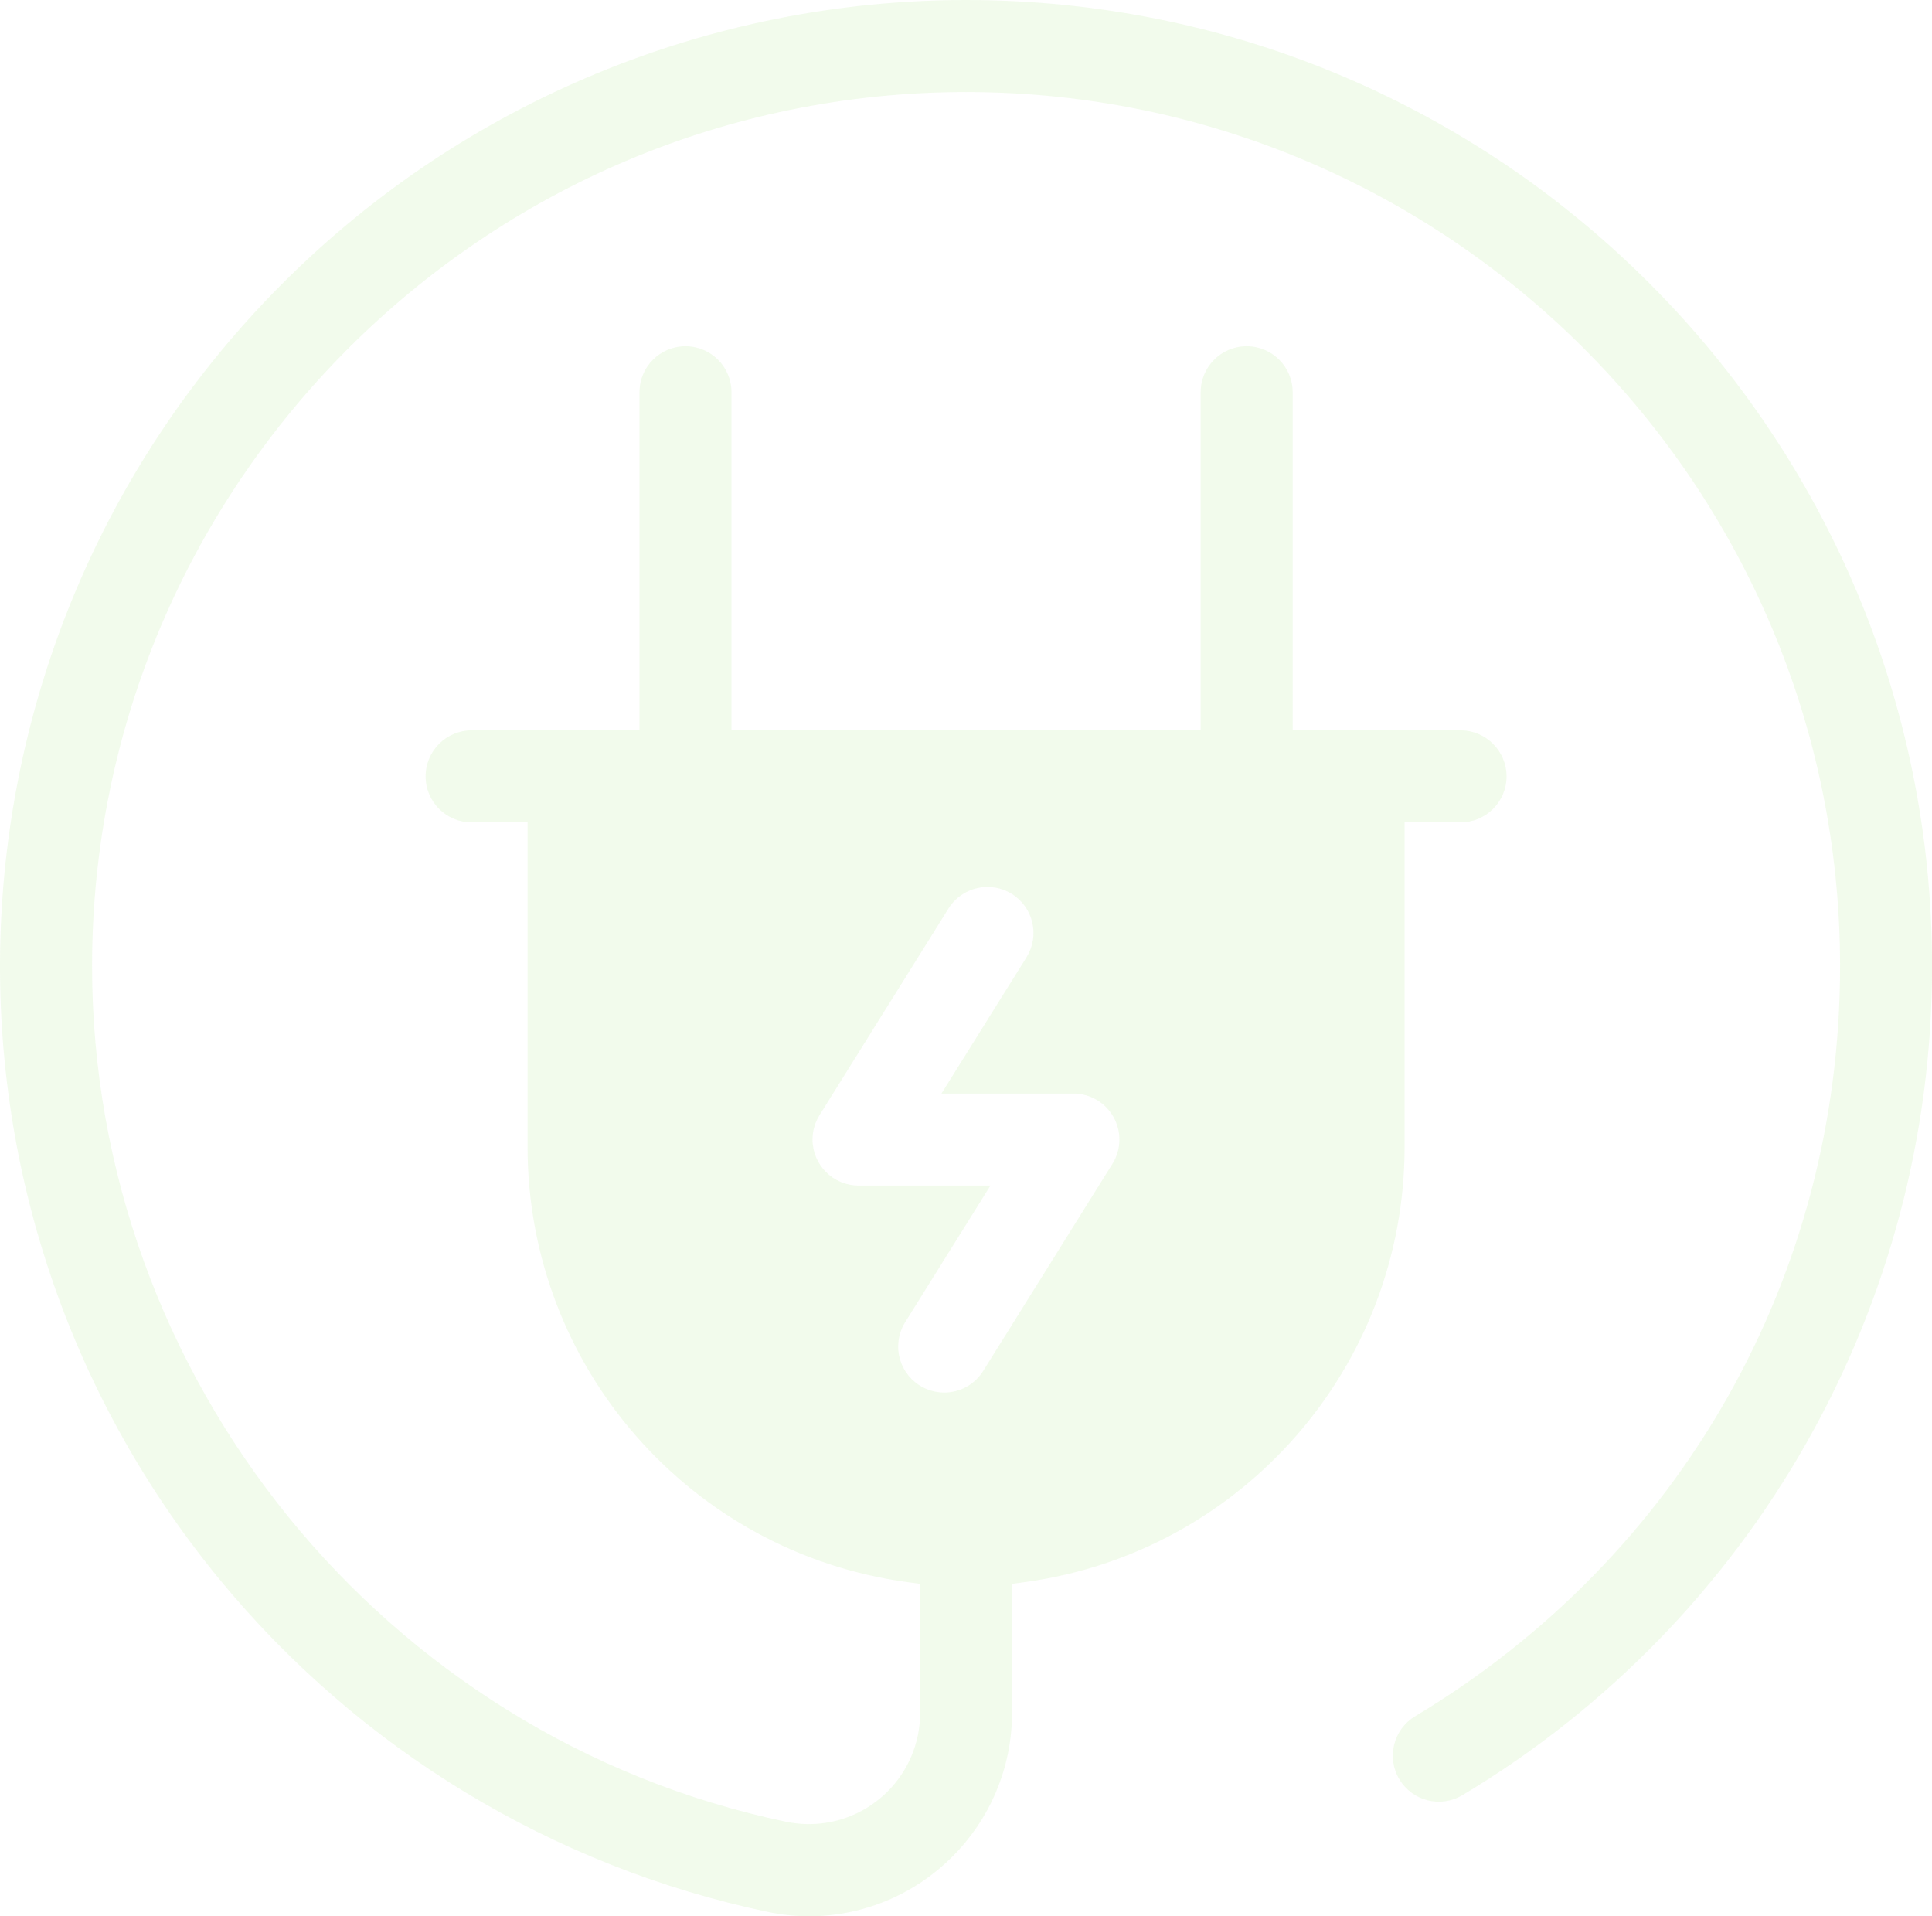 <?xml version="1.0" encoding="UTF-8"?> <svg xmlns="http://www.w3.org/2000/svg" id="Layer_2" viewBox="0 0 512 507.78"><defs><style>.cls-1{fill:#7ed63e;fill-rule:evenodd;opacity:.1;}</style></defs><g id="Layer_1-2"><path class="cls-1" d="M58.12,418.43c37,45.01,88.21,76.1,145.21,88.16,3.74,.79,7.56,1.19,11.39,1.19,29.59-.27,53.44-24.31,53.48-53.9v-34.19l3.52-.48c57.54-7.93,100.43-57.06,100.51-115.14v-86.16h14.83c6.73,0,12.19-5.46,12.19-12.19s-5.46-12.19-12.19-12.19h-44.49V103.93c0-6.73-5.46-12.19-12.19-12.19s-12.19,5.46-12.19,12.19h0v89.6h-124.34V103.93c0-6.73-5.46-12.19-12.19-12.19s-12.19,5.46-12.19,12.19h0v89.6h-44.49c-6.73,0-12.19,5.46-12.19,12.19s5.46,12.19,12.19,12.19h14.83v86.16c.08,58.08,42.97,107.22,100.51,115.14l3.52,.48v34.19c0,16.27-13.19,29.47-29.47,29.47-2.02,0-4.04-.21-6.03-.62-106.69-22.33-183.94-117.75-183.94-226.71,0-127.72,103.9-231.63,231.62-231.63s231.62,103.91,231.62,231.63c0,82.18-42.16,156.46-112.61,198.75-5.77,3.46-7.65,10.95-4.18,16.72,3.46,5.77,10.95,7.65,16.72,4.18,77.23-46.23,124.49-129.64,124.45-219.65C512.01,114.63,397.41,0,256.03,0,188.12,0,123,26.97,74.98,74.99-18.12,168.1-25.42,316.65,58.12,418.43h0Zm192.09-49.44c-6.73,0-12.18-5.46-12.18-12.18,0-2.28,.64-4.52,1.85-6.46l22.6-36.21h-34.95c-6.73,0-12.19-5.45-12.2-12.18,0-2.28,.64-4.52,1.85-6.46l34.24-54.86c3.63-5.67,11.17-7.33,16.84-3.7,5.58,3.57,7.29,10.94,3.85,16.6l-22.61,36.22h34.96c6.73,0,12.19,5.45,12.19,12.19,0,2.28-.64,4.52-1.85,6.45l-34.25,54.87c-2.23,3.58-6.15,5.74-10.36,5.73Z"></path></g></svg> 